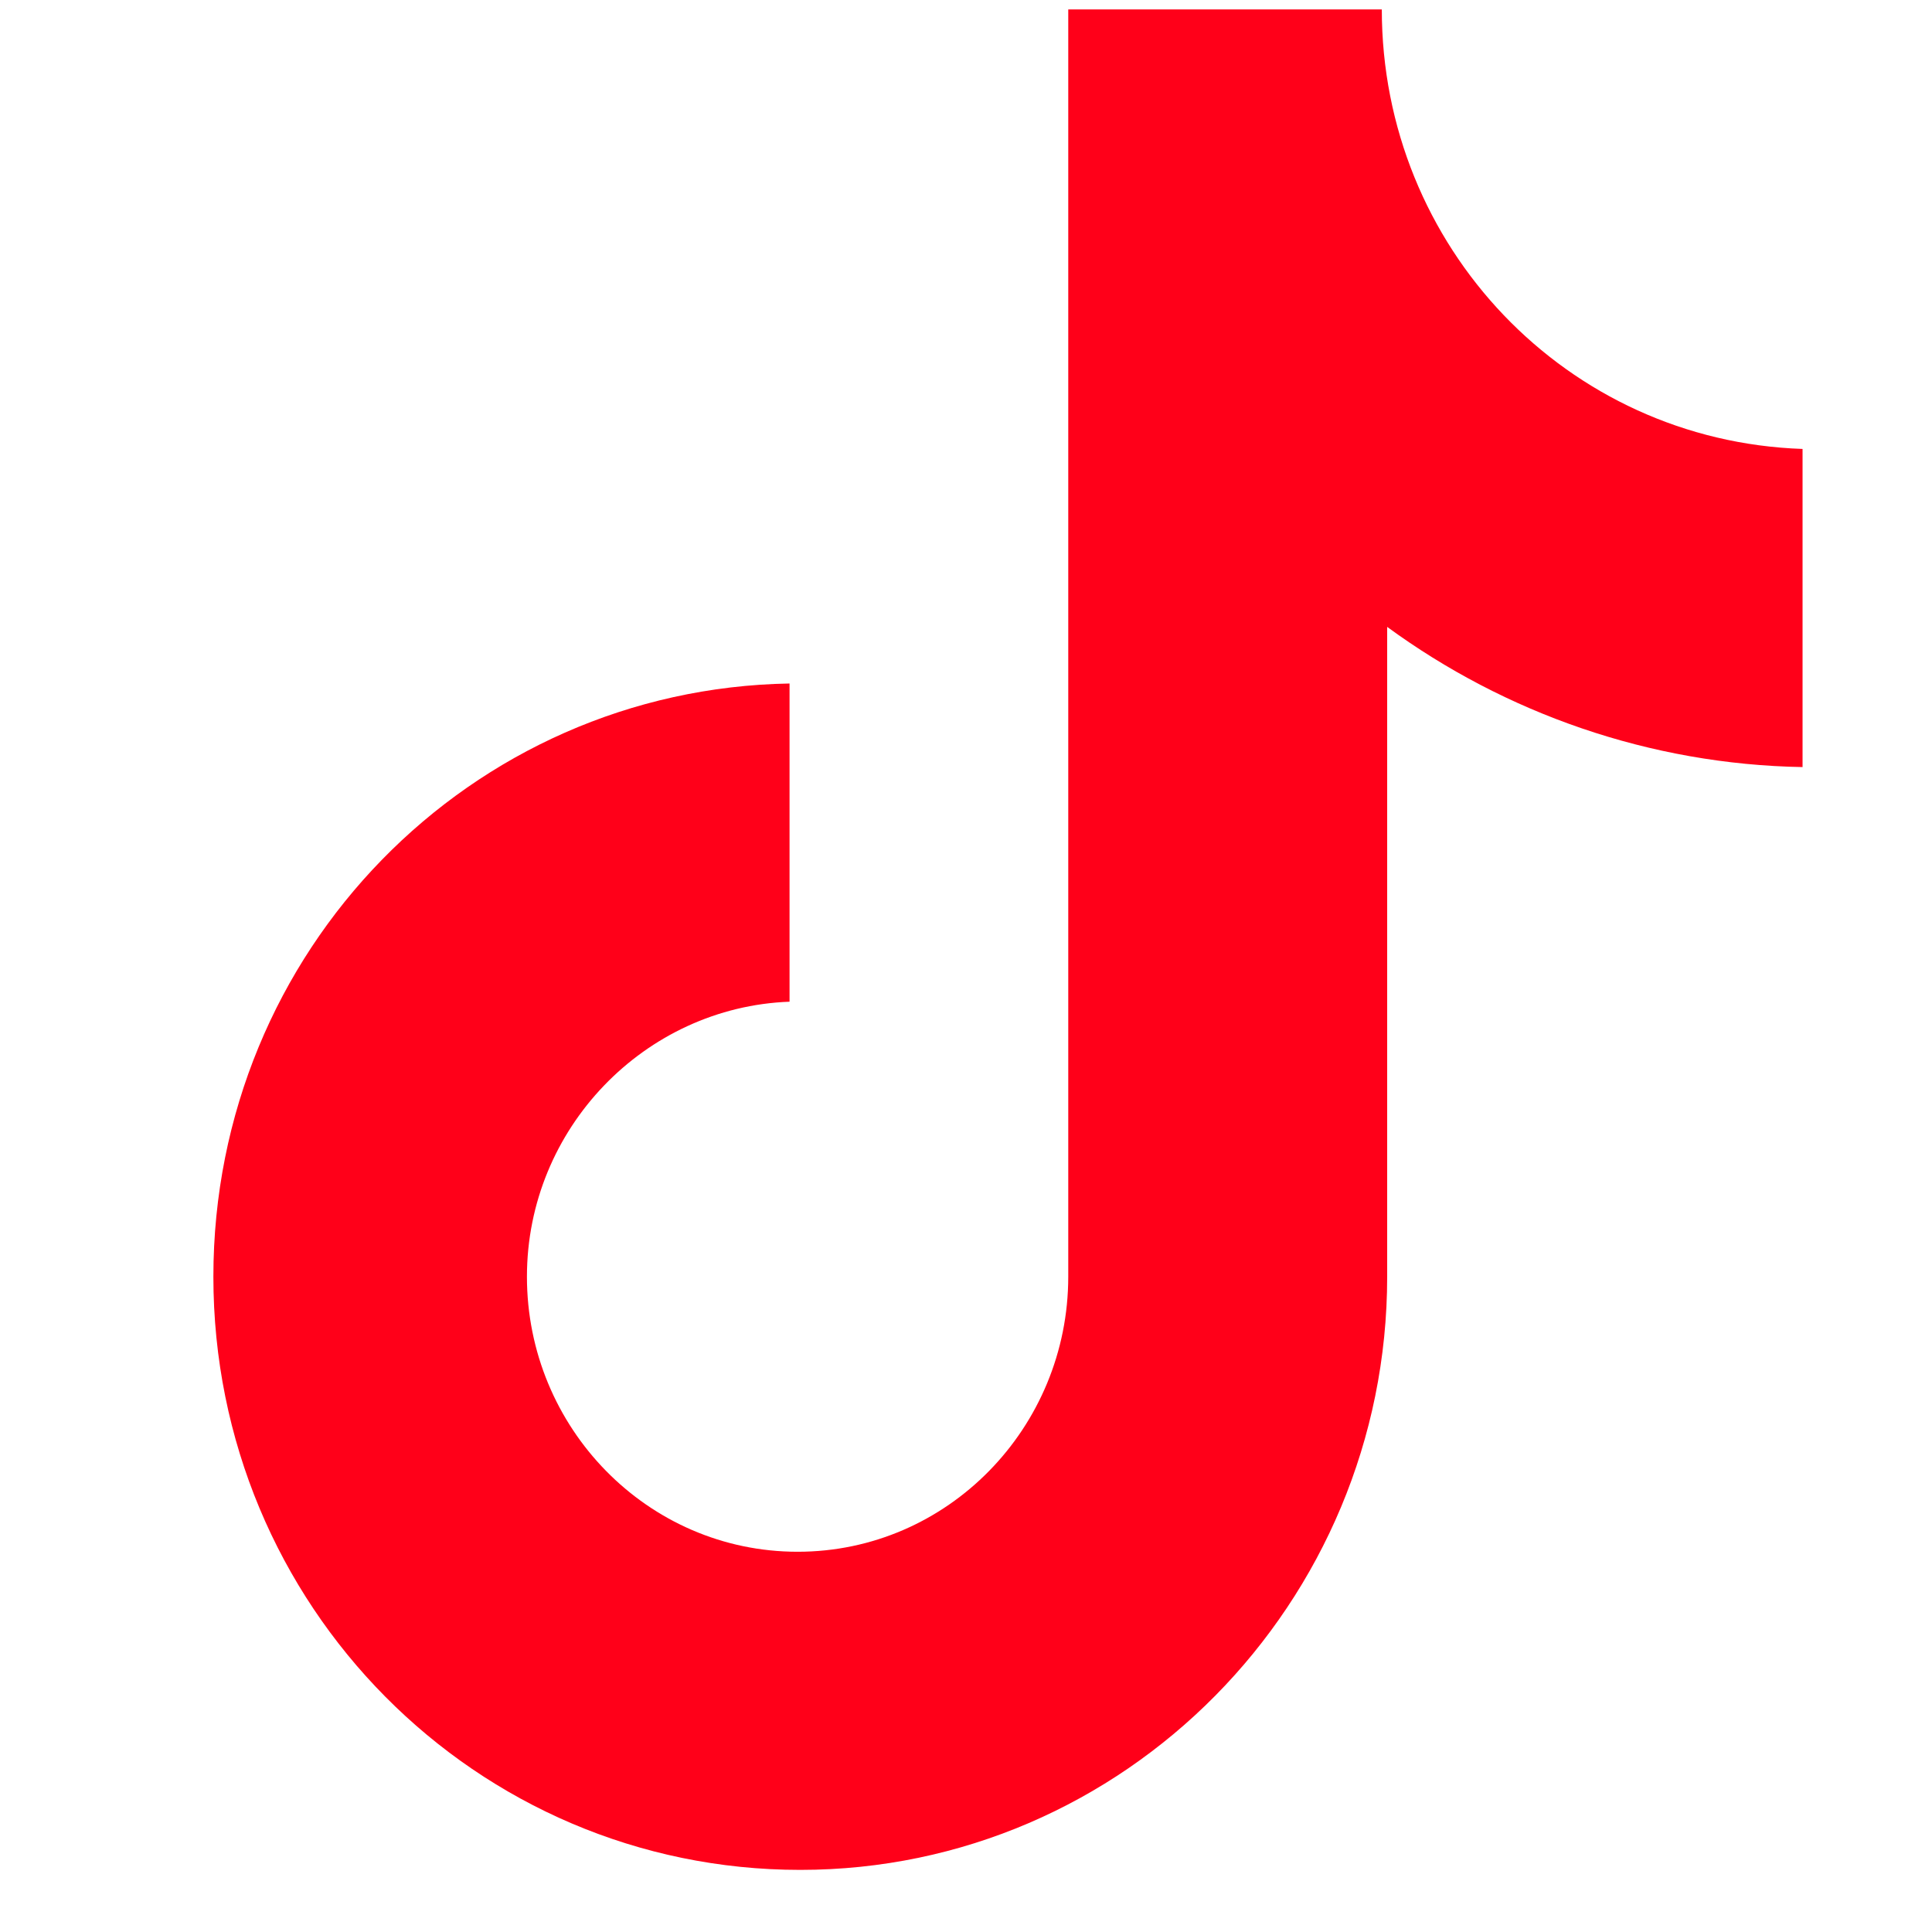 <svg width="27" height="27" viewBox="0 0 27 27" fill="none" xmlns="http://www.w3.org/2000/svg">
<g clip-path="url(#clip0_10_778)">
<path d="M19.311 0.132H14.929V17.842C14.929 19.952 13.244 21.686 11.147 21.686C9.049 21.686 7.364 19.952 7.364 17.842C7.364 15.77 9.012 14.074 11.034 13.999V9.552C6.578 9.628 2.982 13.283 2.982 17.842C2.982 22.439 6.653 26.132 11.184 26.132C15.716 26.132 19.386 22.401 19.386 17.842V8.761C21.034 9.967 23.056 10.683 25.191 10.72V6.274C21.895 6.161 19.311 3.448 19.311 0.132Z" fill="#FF0019"/>
</g>
<defs>
<clipPath id="clip0_10_778">
<rect width="26" height="26" fill="white" transform="translate(0.816 0.132)"/>
</clipPath>
</defs>
</svg>
